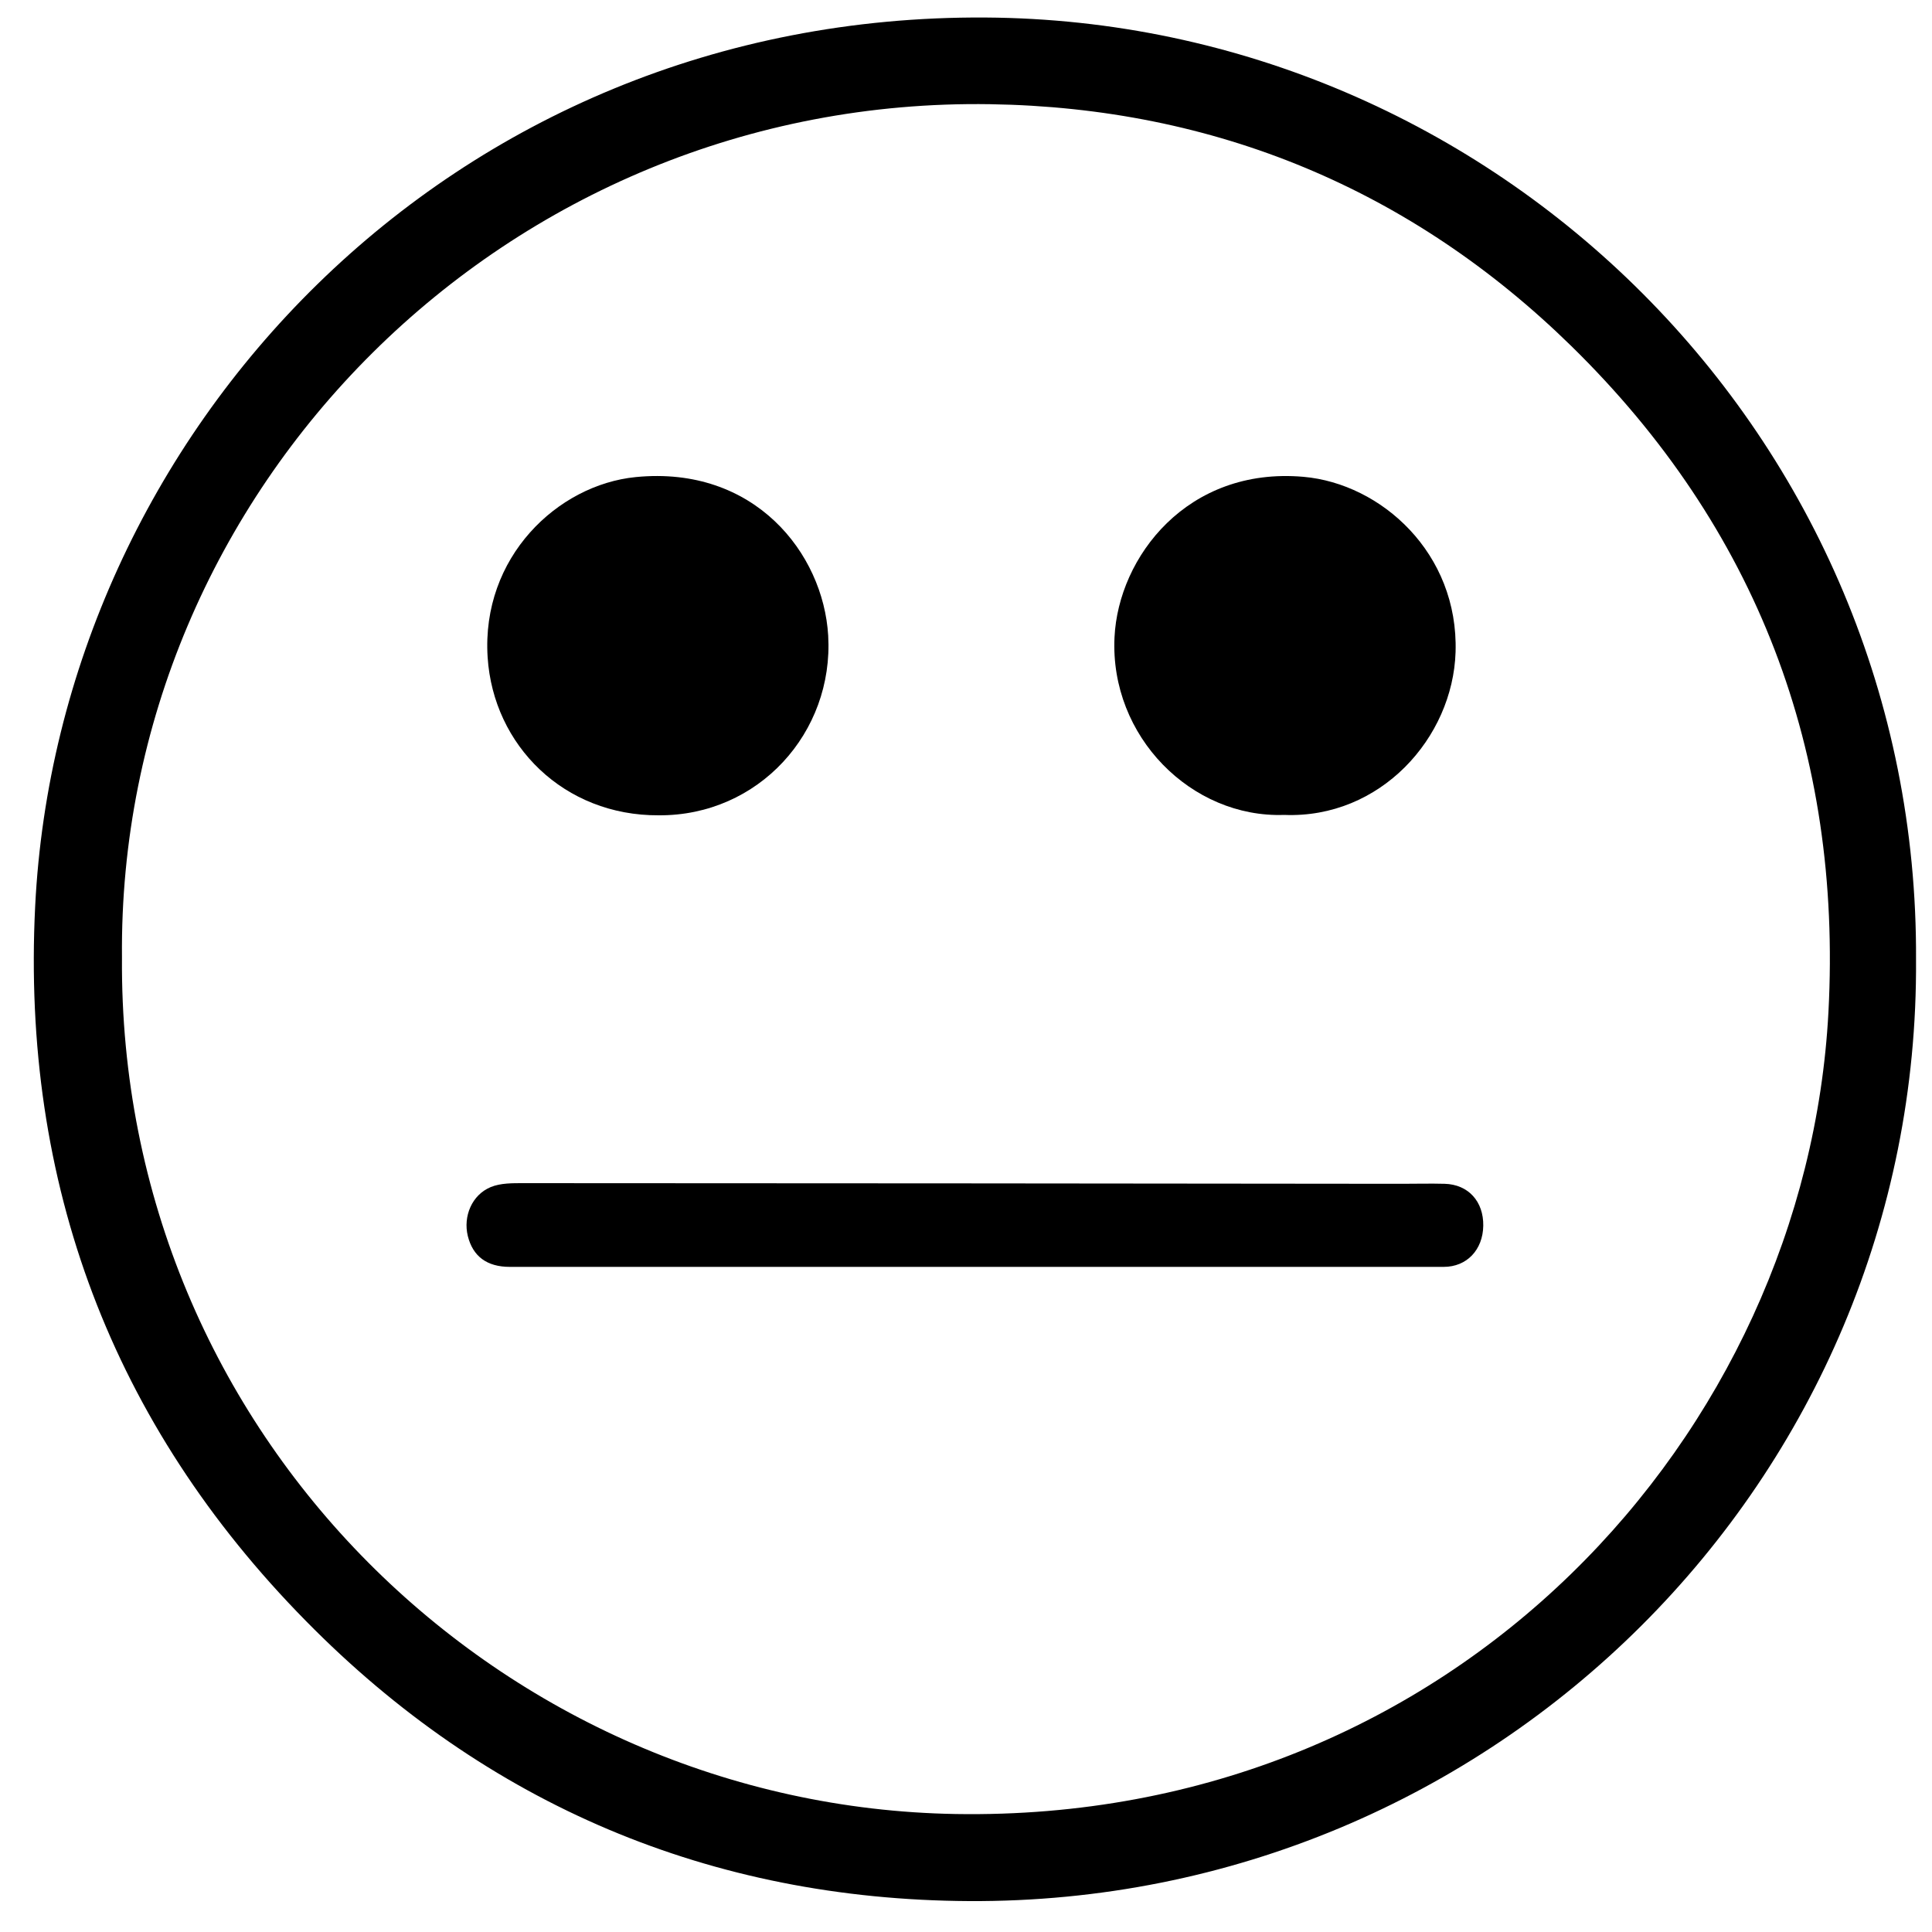 <svg xmlns="http://www.w3.org/2000/svg" viewBox="0 0 150 150"><g><g id="Layer_1"><g id="XKvj1K"><g><path d="M148.76,74.49c.28,40.28-32.67,73.33-73.53,73.11-20.03-.11-37.45-7.47-51.49-21.76C8.69,110.55,1.66,91.87,2.73,70.37,4.55,33.76,34.83,1.1,76.51,1.36c39.52.24,72.47,32.53,72.25,73.14ZM9.47,74.34c-.28,37.15,29.66,65.91,64.73,66.5,38.75.64,66.03-29.55,67.76-62.27,1.07-20.17-5.57-37.61-19.96-51.7-12.43-12.17-27.69-18.51-45.12-18.78C39.29,7.5,9.12,38.01,9.47,74.34Z"></path><path d="M99.7,63.27c-7.19.25-13.54-6.08-13.17-13.79.3-6.25,5.67-13.25,14.67-12.46,6.04.53,12.05,5.93,11.81,13.61-.21,6.66-5.84,12.94-13.31,12.64Z"></path><path d="M51.14,63.3c-7.34.04-12.84-5.42-13.28-12.27-.5-7.77,5.43-13.39,11.5-13.99,9.21-.91,14.56,5.91,14.94,12.3.44,7.54-5.41,14.01-13.16,13.96Z"></path><path d="M75.76,98.36c-12.06,0-24.12,0-36.18,0-1.78,0-2.87-.82-3.26-2.4-.37-1.52.31-3.19,1.79-3.8.76-.31,1.68-.3,2.53-.3,22.73,0,45.47.03,68.2.05,1.11,0,2.22-.03,3.32,0,1.84.05,3.03,1.37,3,3.26-.03,1.87-1.28,3.19-3.07,3.19-12.11,0-24.22,0-36.34,0Z"></path></g></g></g></g></svg>